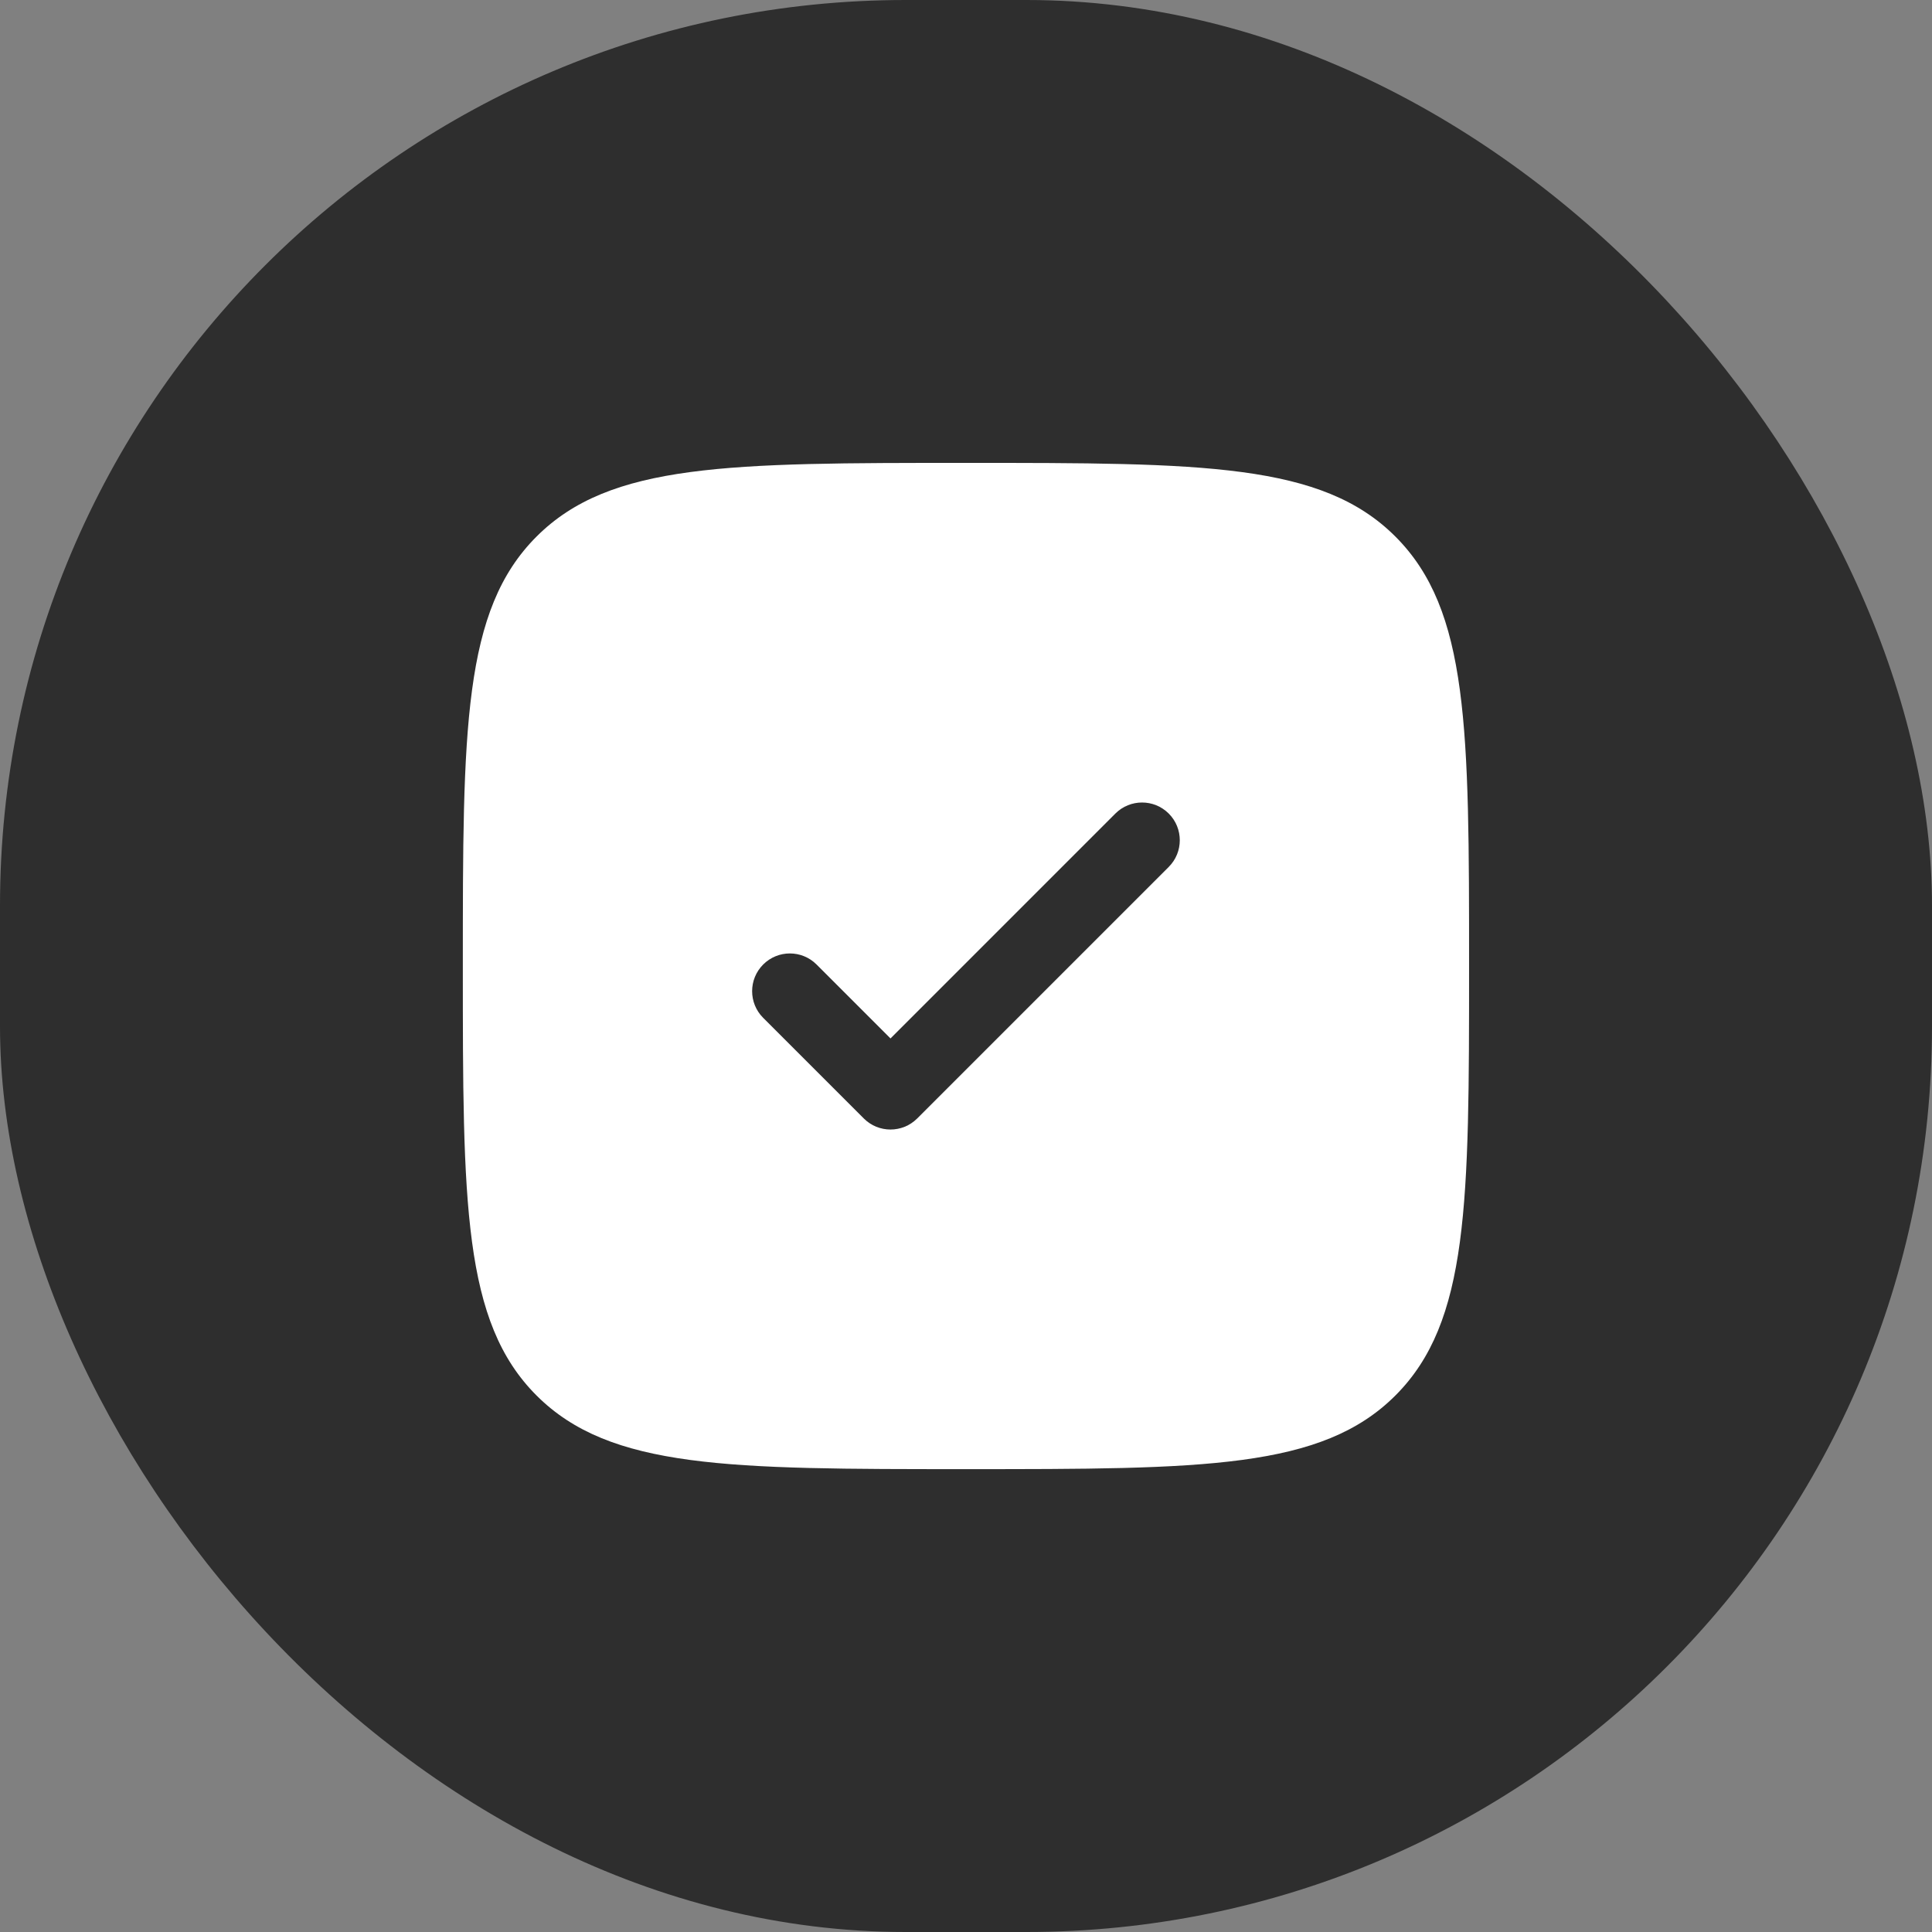<?xml version="1.0" encoding="UTF-8"?> <svg xmlns="http://www.w3.org/2000/svg" width="64" height="64" viewBox="0 0 64 64" fill="none"><rect x="0" y="0" width="64" height="64" fill="#808080" stroke="none"/><rect width="64" height="64" rx="30" fill="#2E2E2E"></rect><path fill-rule="evenodd" clip-rule="evenodd" d="M31.999 48.667C24.142 48.667 20.214 48.667 17.773 46.227C15.332 43.786 15.332 39.857 15.332 32.001C15.332 24.144 15.332 20.215 17.773 17.775C20.214 15.334 24.142 15.334 31.999 15.334C39.855 15.334 43.784 15.334 46.225 17.775C48.665 20.215 48.665 24.144 48.665 32.001C48.665 39.857 48.665 43.786 46.225 46.227C43.784 48.667 39.855 48.667 31.999 48.667ZM38.716 26.95C39.204 27.438 39.204 28.23 38.716 28.718L30.383 37.051C29.894 37.539 29.103 37.539 28.615 37.051L25.282 33.718C24.793 33.23 24.793 32.438 25.282 31.95C25.77 31.462 26.561 31.462 27.049 31.95L29.499 34.4L36.948 26.95C37.436 26.462 38.228 26.462 38.716 26.95Z" fill="white"></path></svg> 